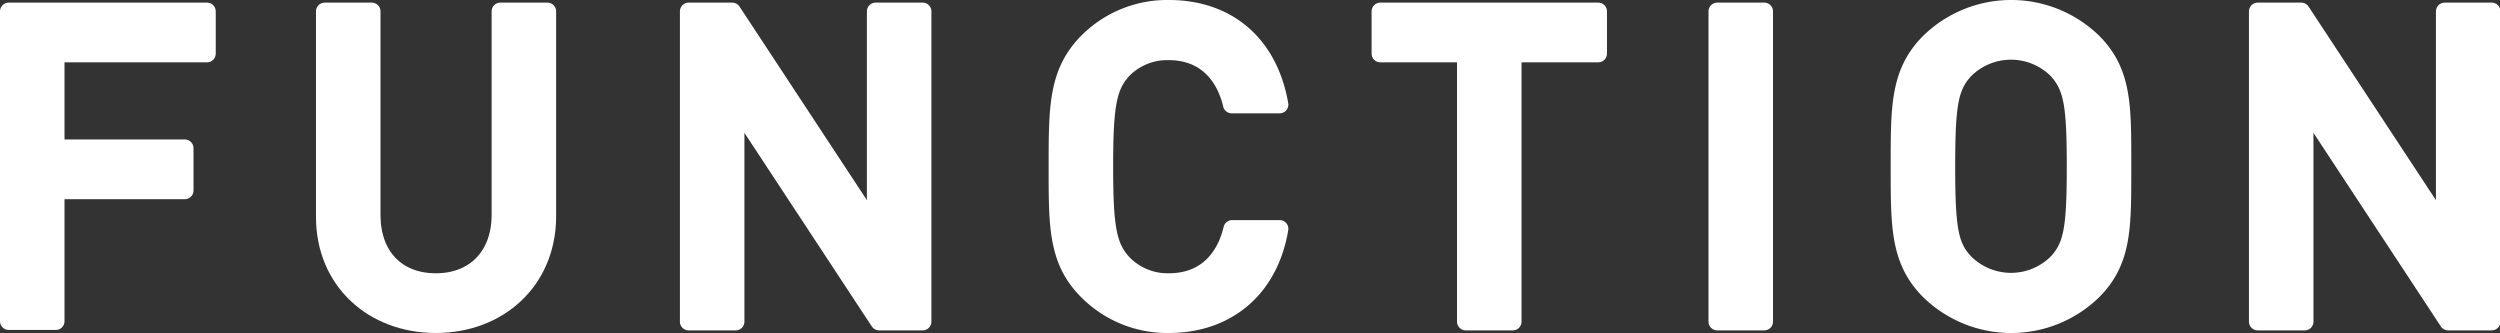 <svg xmlns="http://www.w3.org/2000/svg" viewBox="0 0 286.8 38.2"><rect x="0" y="0" width="286.8" height="38.2" fill="#333333" stroke="none"/><defs><style>.cls-1{fill:#fff;stroke:#fff;stroke-linecap:round;stroke-linejoin:round;stroke-width:2px;}</style></defs><title>txt_function</title><g id="Layer_2" data-name="Layer 2"><g id="works"><path class="cls-1" d="M6.4,6.15V17H21.2v4.85H6.4v15H1V1.3H23.75V6.15Z"/><path class="cls-1" d="M50,37.2c-7.25,0-12.75-5-12.75-12.3V1.3h5.4V24.65c0,4.75,2.9,7.7,7.35,7.7s7.4-3,7.4-7.7V1.3h5.4V24.9C62.75,32.25,57.2,37.2,50,37.2Z"/><path class="cls-1" d="M100.85,36.9l-16.45-25v25H79V1.3h5l16.45,25V1.3h5.4V36.9Z"/><path class="cls-1" d="M134.1,37.2a12.9,12.9,0,0,1-9.35-3.8c-3.5-3.5-3.45-7.45-3.45-14.3s0-10.8,3.45-14.3A12.9,12.9,0,0,1,134.1,1c6.55,0,11.45,3.85,12.7,11h-5.5c-.85-3.6-3.25-6.1-7.2-6.1A7.11,7.11,0,0,0,128.85,8C127.1,9.9,126.7,12,126.7,19.1s.4,9.2,2.15,11.1a7.11,7.11,0,0,0,5.25,2.15c4,0,6.4-2.5,7.25-6.1h5.45C145.6,33.35,140.55,37.2,134.1,37.2Z"/><path class="cls-1" d="M173.55,6.15V36.9h-5.4V6.15h-9.8V1.3h25V6.15Z"/><path class="cls-1" d="M197,36.9V1.3h5.4V36.9Z"/><path class="cls-1" d="M240.1,33.4a13.46,13.46,0,0,1-18.75,0c-3.5-3.5-3.45-7.45-3.45-14.3s-.05-10.8,3.45-14.3a13.46,13.46,0,0,1,18.75,0c3.5,3.5,3.4,7.45,3.4,14.3S243.6,29.9,240.1,33.4ZM236,8.05a7.48,7.48,0,0,0-10.6,0c-1.75,1.9-2.1,3.9-2.1,11.05s.35,9.15,2.1,11a7.48,7.48,0,0,0,10.6,0c1.75-1.9,2.1-3.9,2.1-11S237.75,10,236,8.05Z"/><path class="cls-1" d="M280.85,36.9l-16.45-25v25H259V1.3H264l16.45,25V1.3h5.4V36.9Z"/></g></g></svg>
